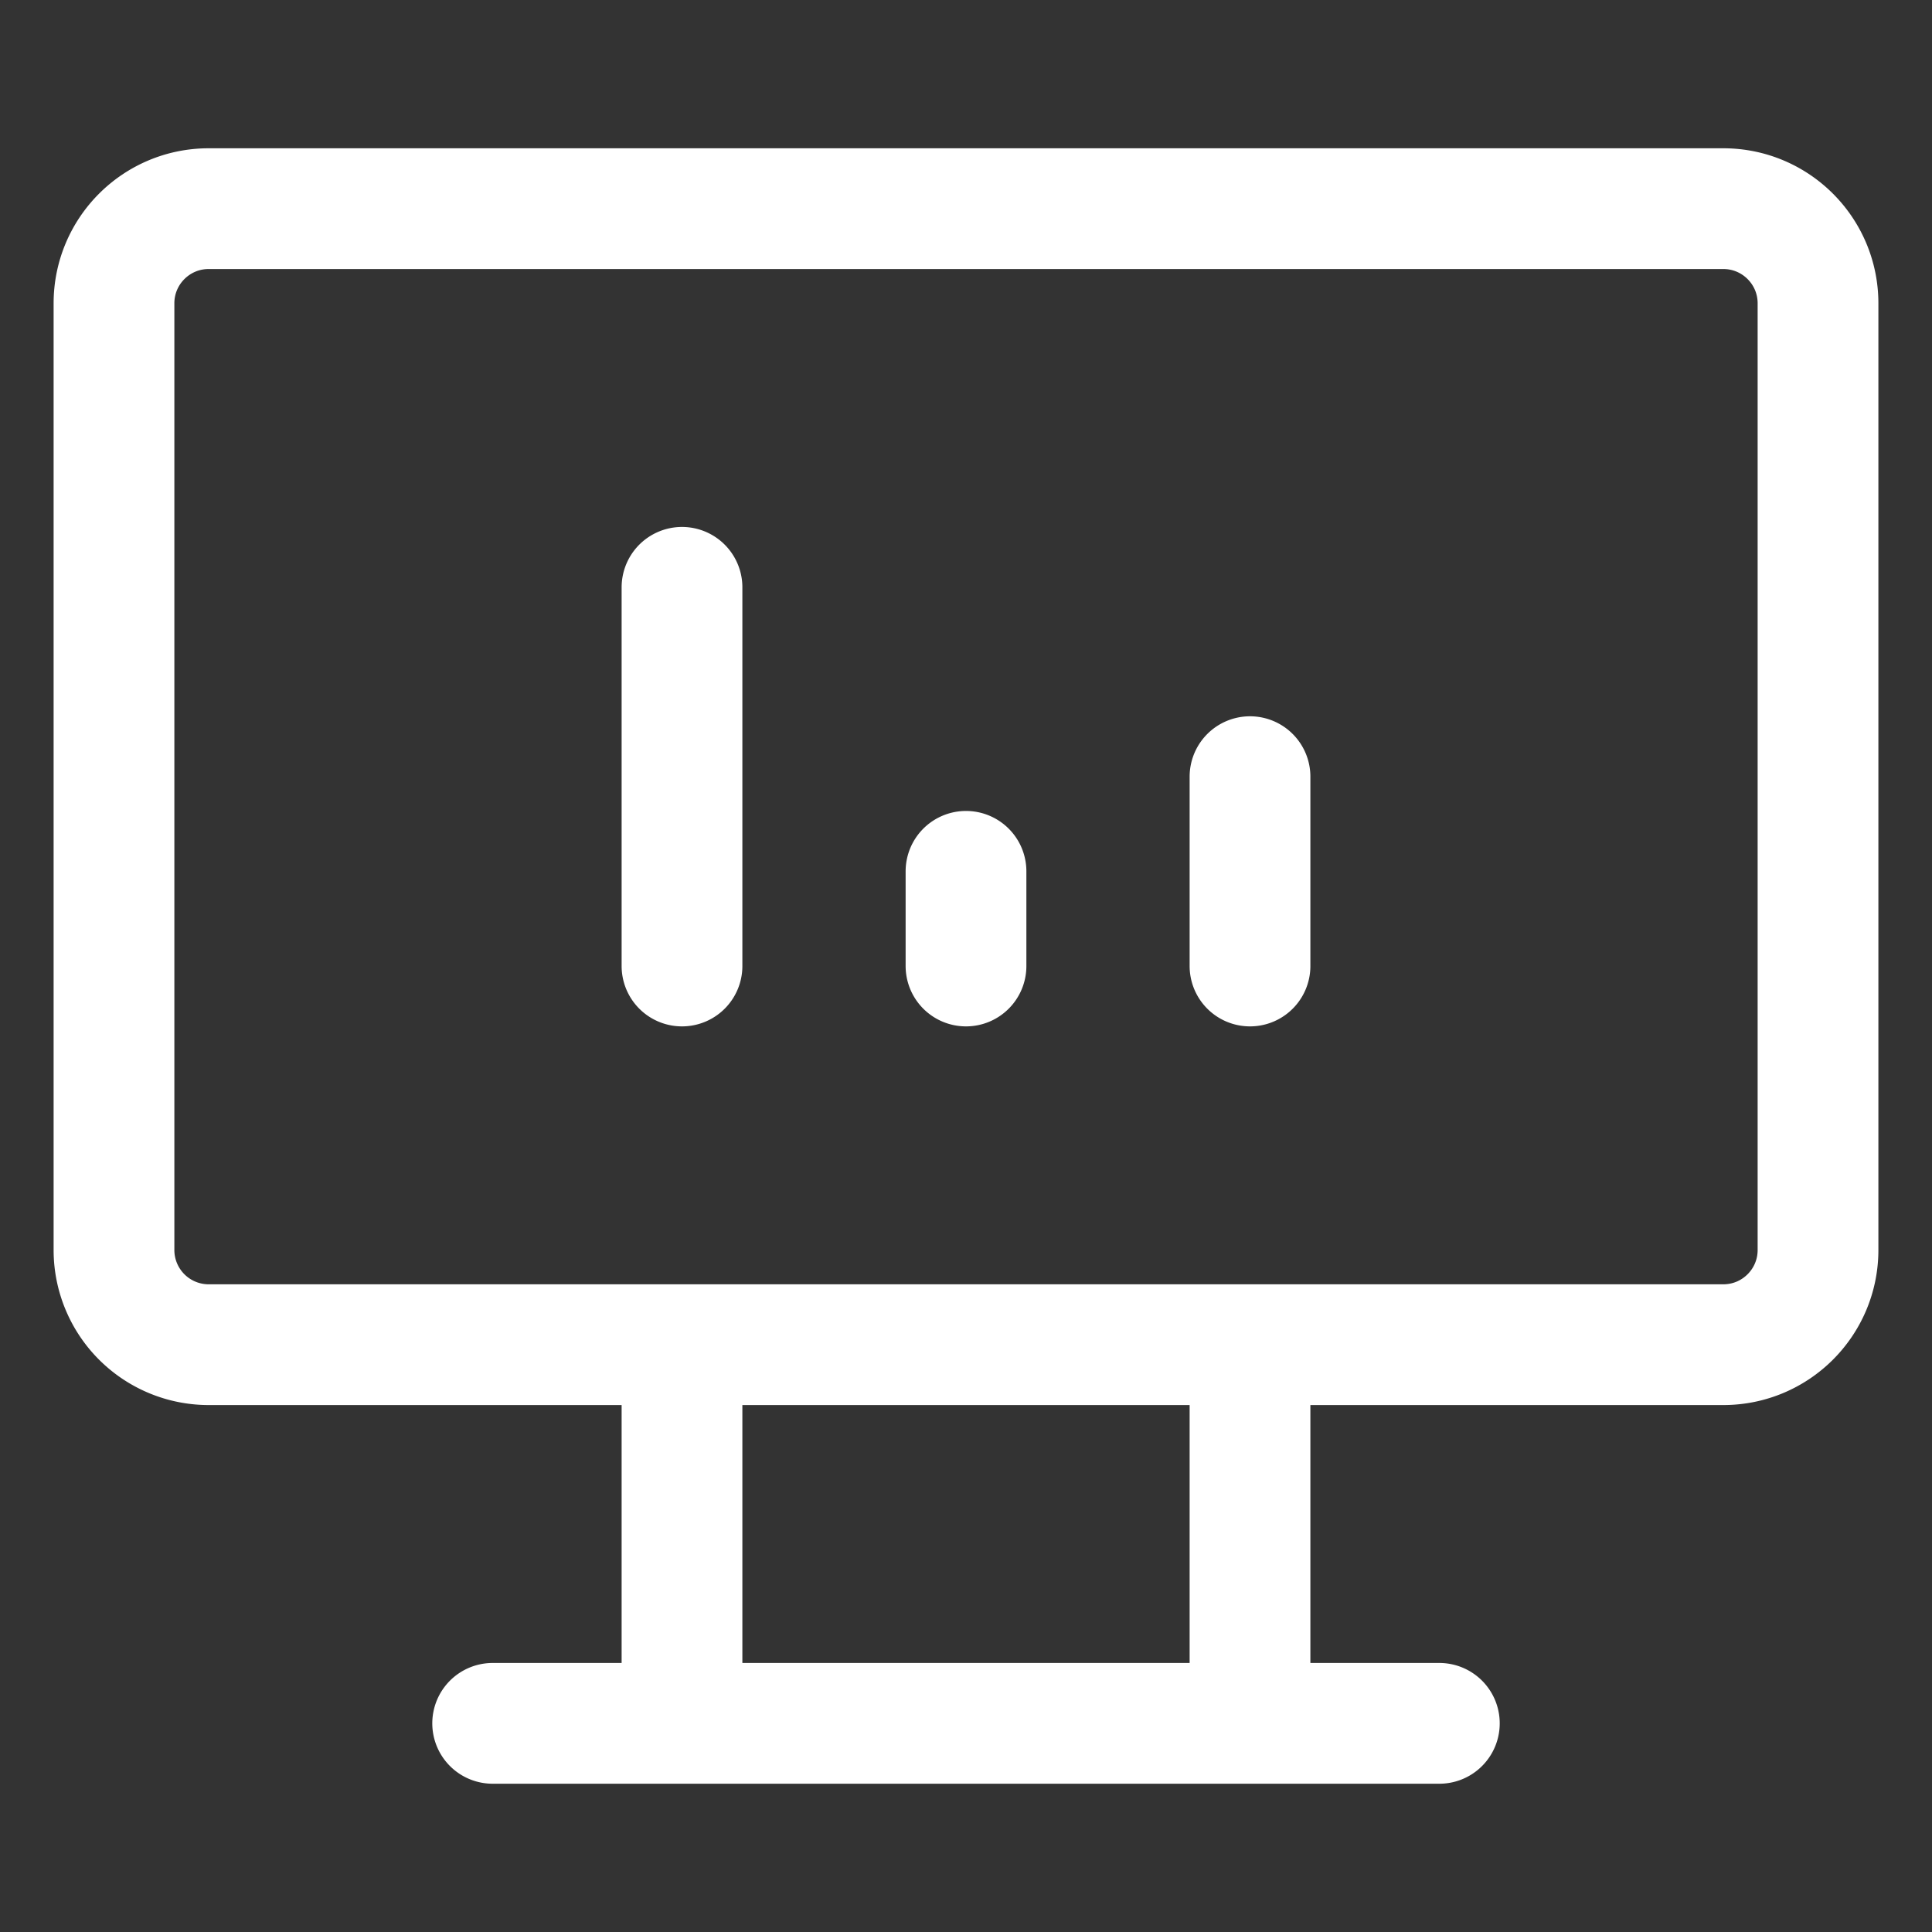 <svg xmlns="http://www.w3.org/2000/svg" width="32" height="32" fill="none"><rect width="100%" height="100%" fill="#333333" stroke="none"/><path stroke="#fff" stroke-linecap="round" stroke-linejoin="round" stroke-width="2" d="M1.888 5.024c0-.866.702-1.568 1.568-1.568h25.088c.866 0 1.568.702 1.568 1.568v15.68c0 .866-.702 1.568-1.568 1.568H3.456a1.568 1.568 0 0 1-1.568-1.568V5.024zm6.272 23.52h15.68m-12.544-6.272v6.272m9.408-6.272v6.272M11.296 16V9.728M16 16v-1.568M20.704 16v-3.136M16 16v-1.568"/></svg>